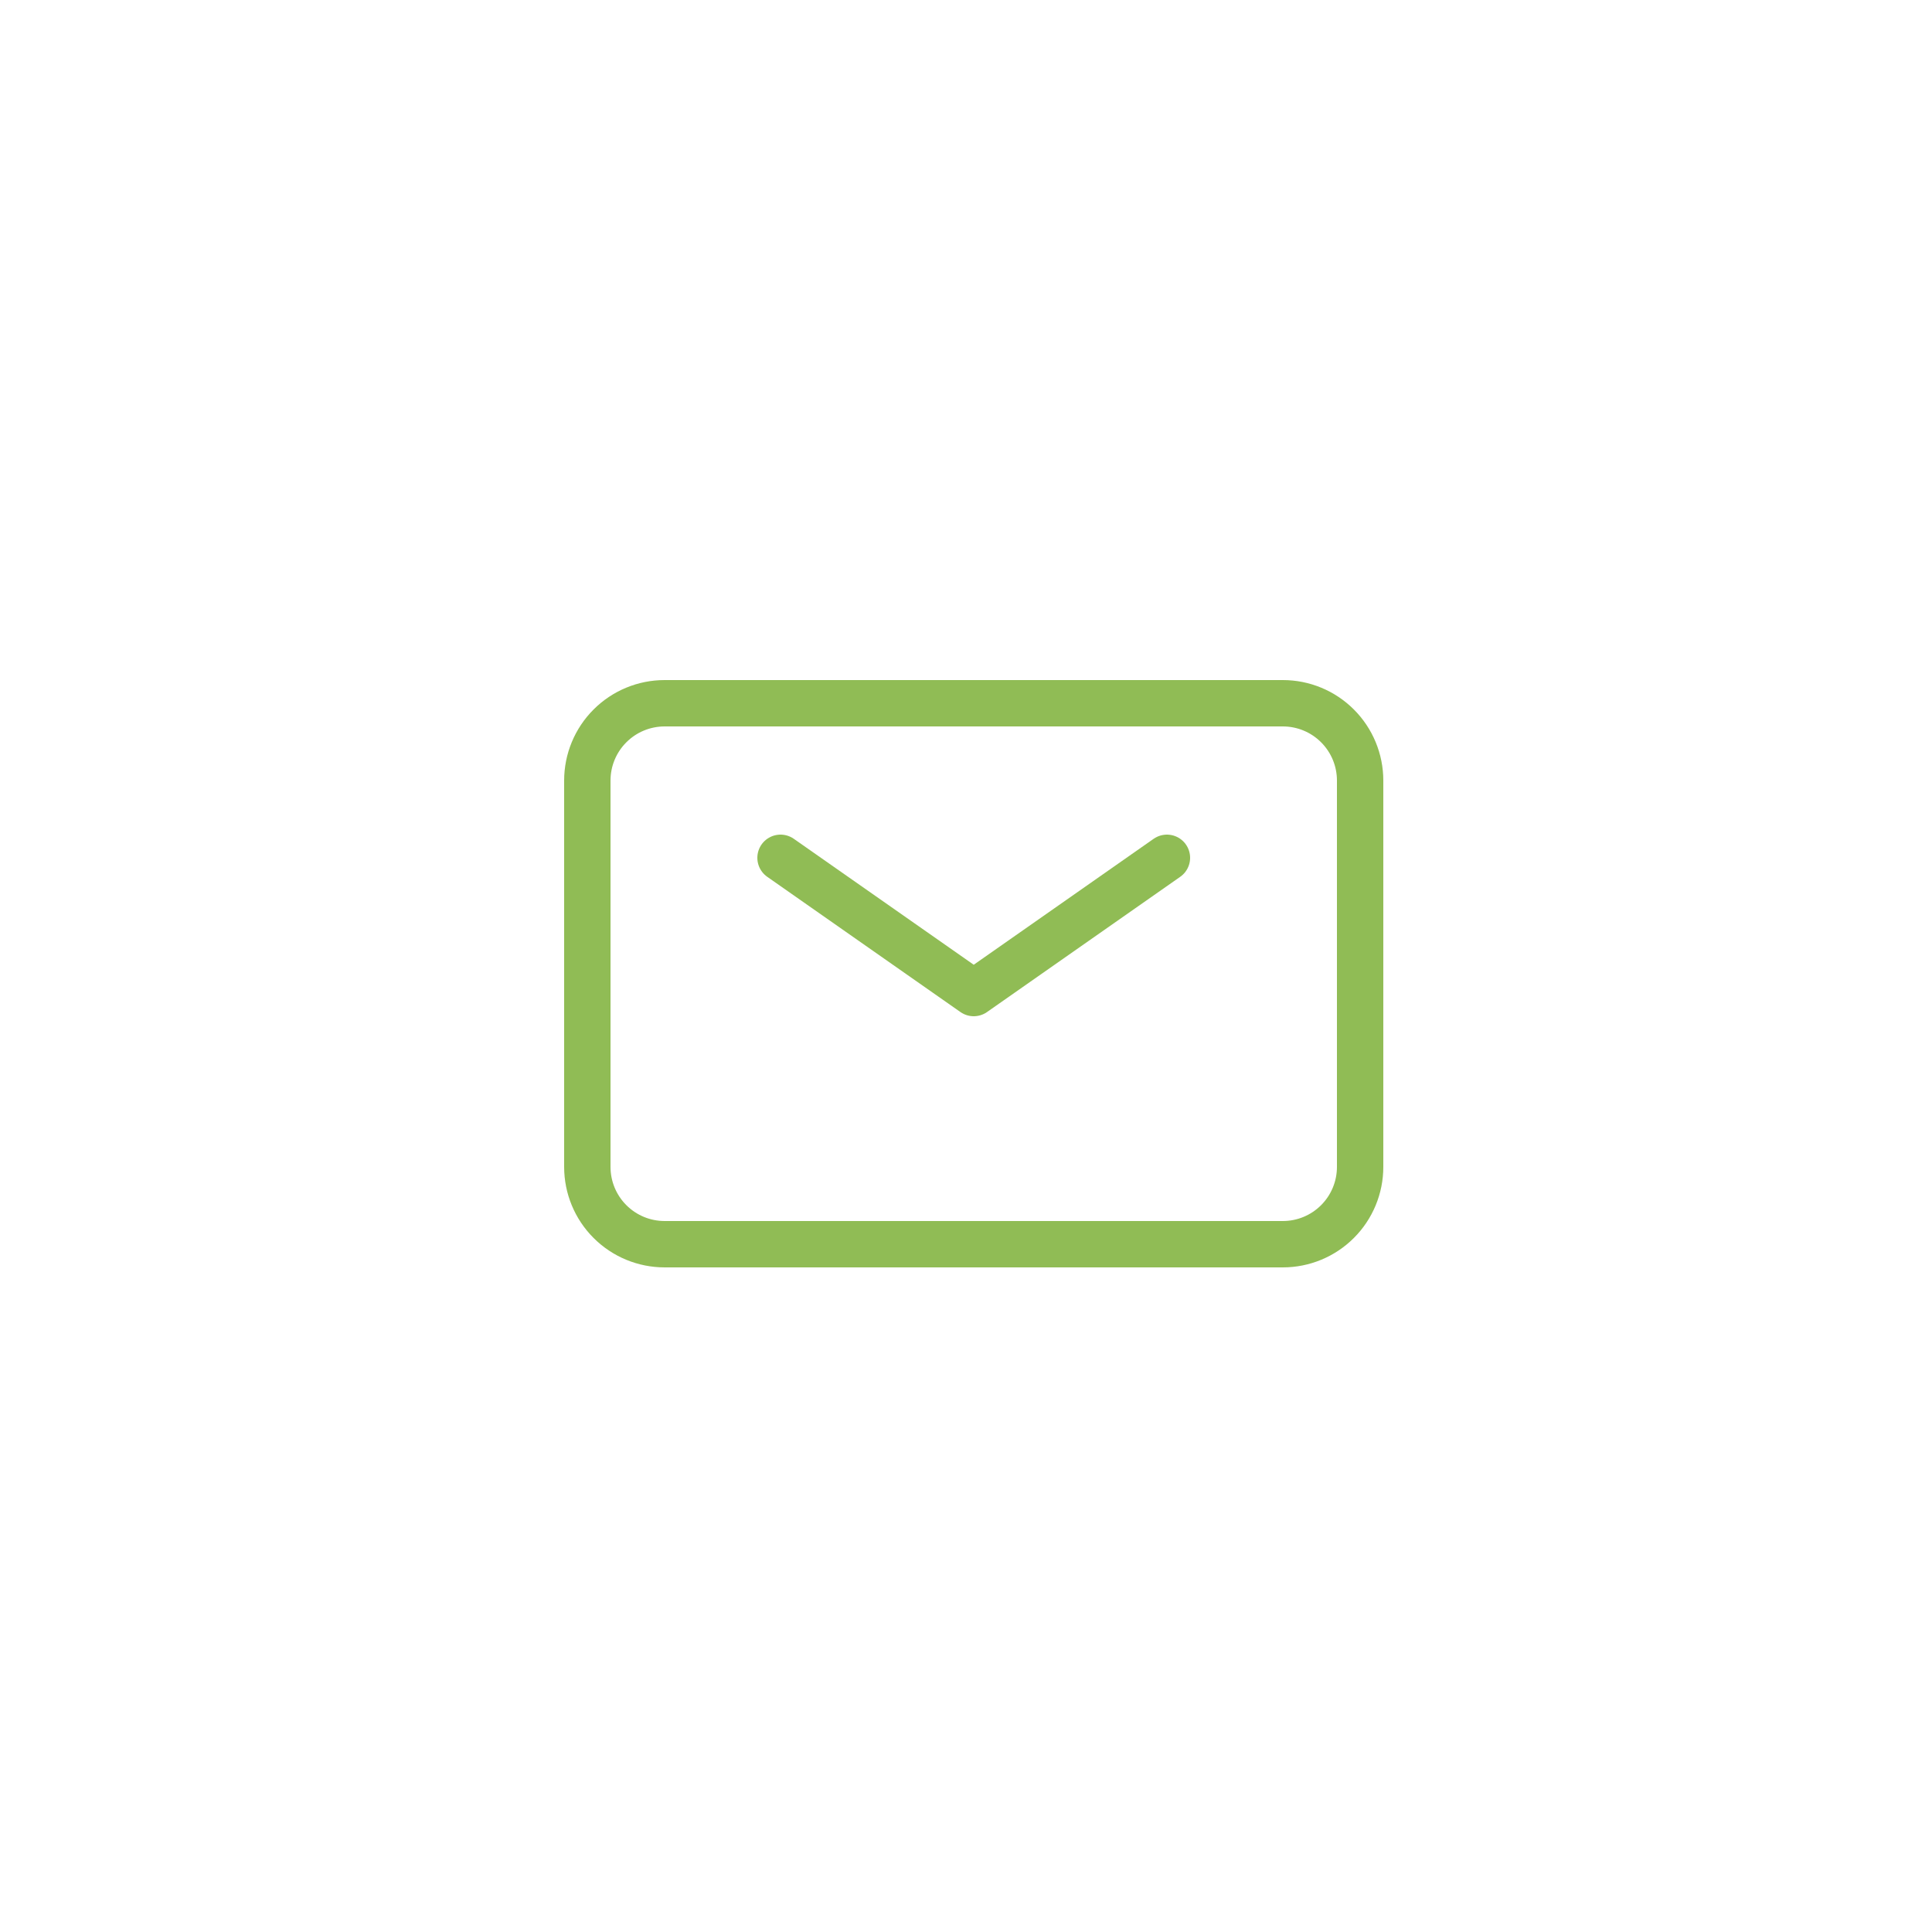 <?xml version="1.0" encoding="UTF-8"?> <svg xmlns="http://www.w3.org/2000/svg" width="125" height="125" viewBox="0 0 125 125" fill="none"> <path d="M50.5 55.5L63 64.25L75.5 55.5" stroke="#90BC55" stroke-width="3" stroke-linecap="round" stroke-linejoin="round"></path> <path d="M38 75.5V50.5C38 49.174 38.527 47.902 39.465 46.965C40.402 46.027 41.674 45.5 43 45.5H83C84.326 45.5 85.598 46.027 86.535 46.965C87.473 47.902 88 49.174 88 50.5V75.5C88 76.826 87.473 78.098 86.535 79.035C85.598 79.973 84.326 80.5 83 80.5H43C41.674 80.5 40.402 79.973 39.465 79.035C38.527 78.098 38 76.826 38 75.5Z" stroke="#90BC55" stroke-width="3"></path> </svg> 